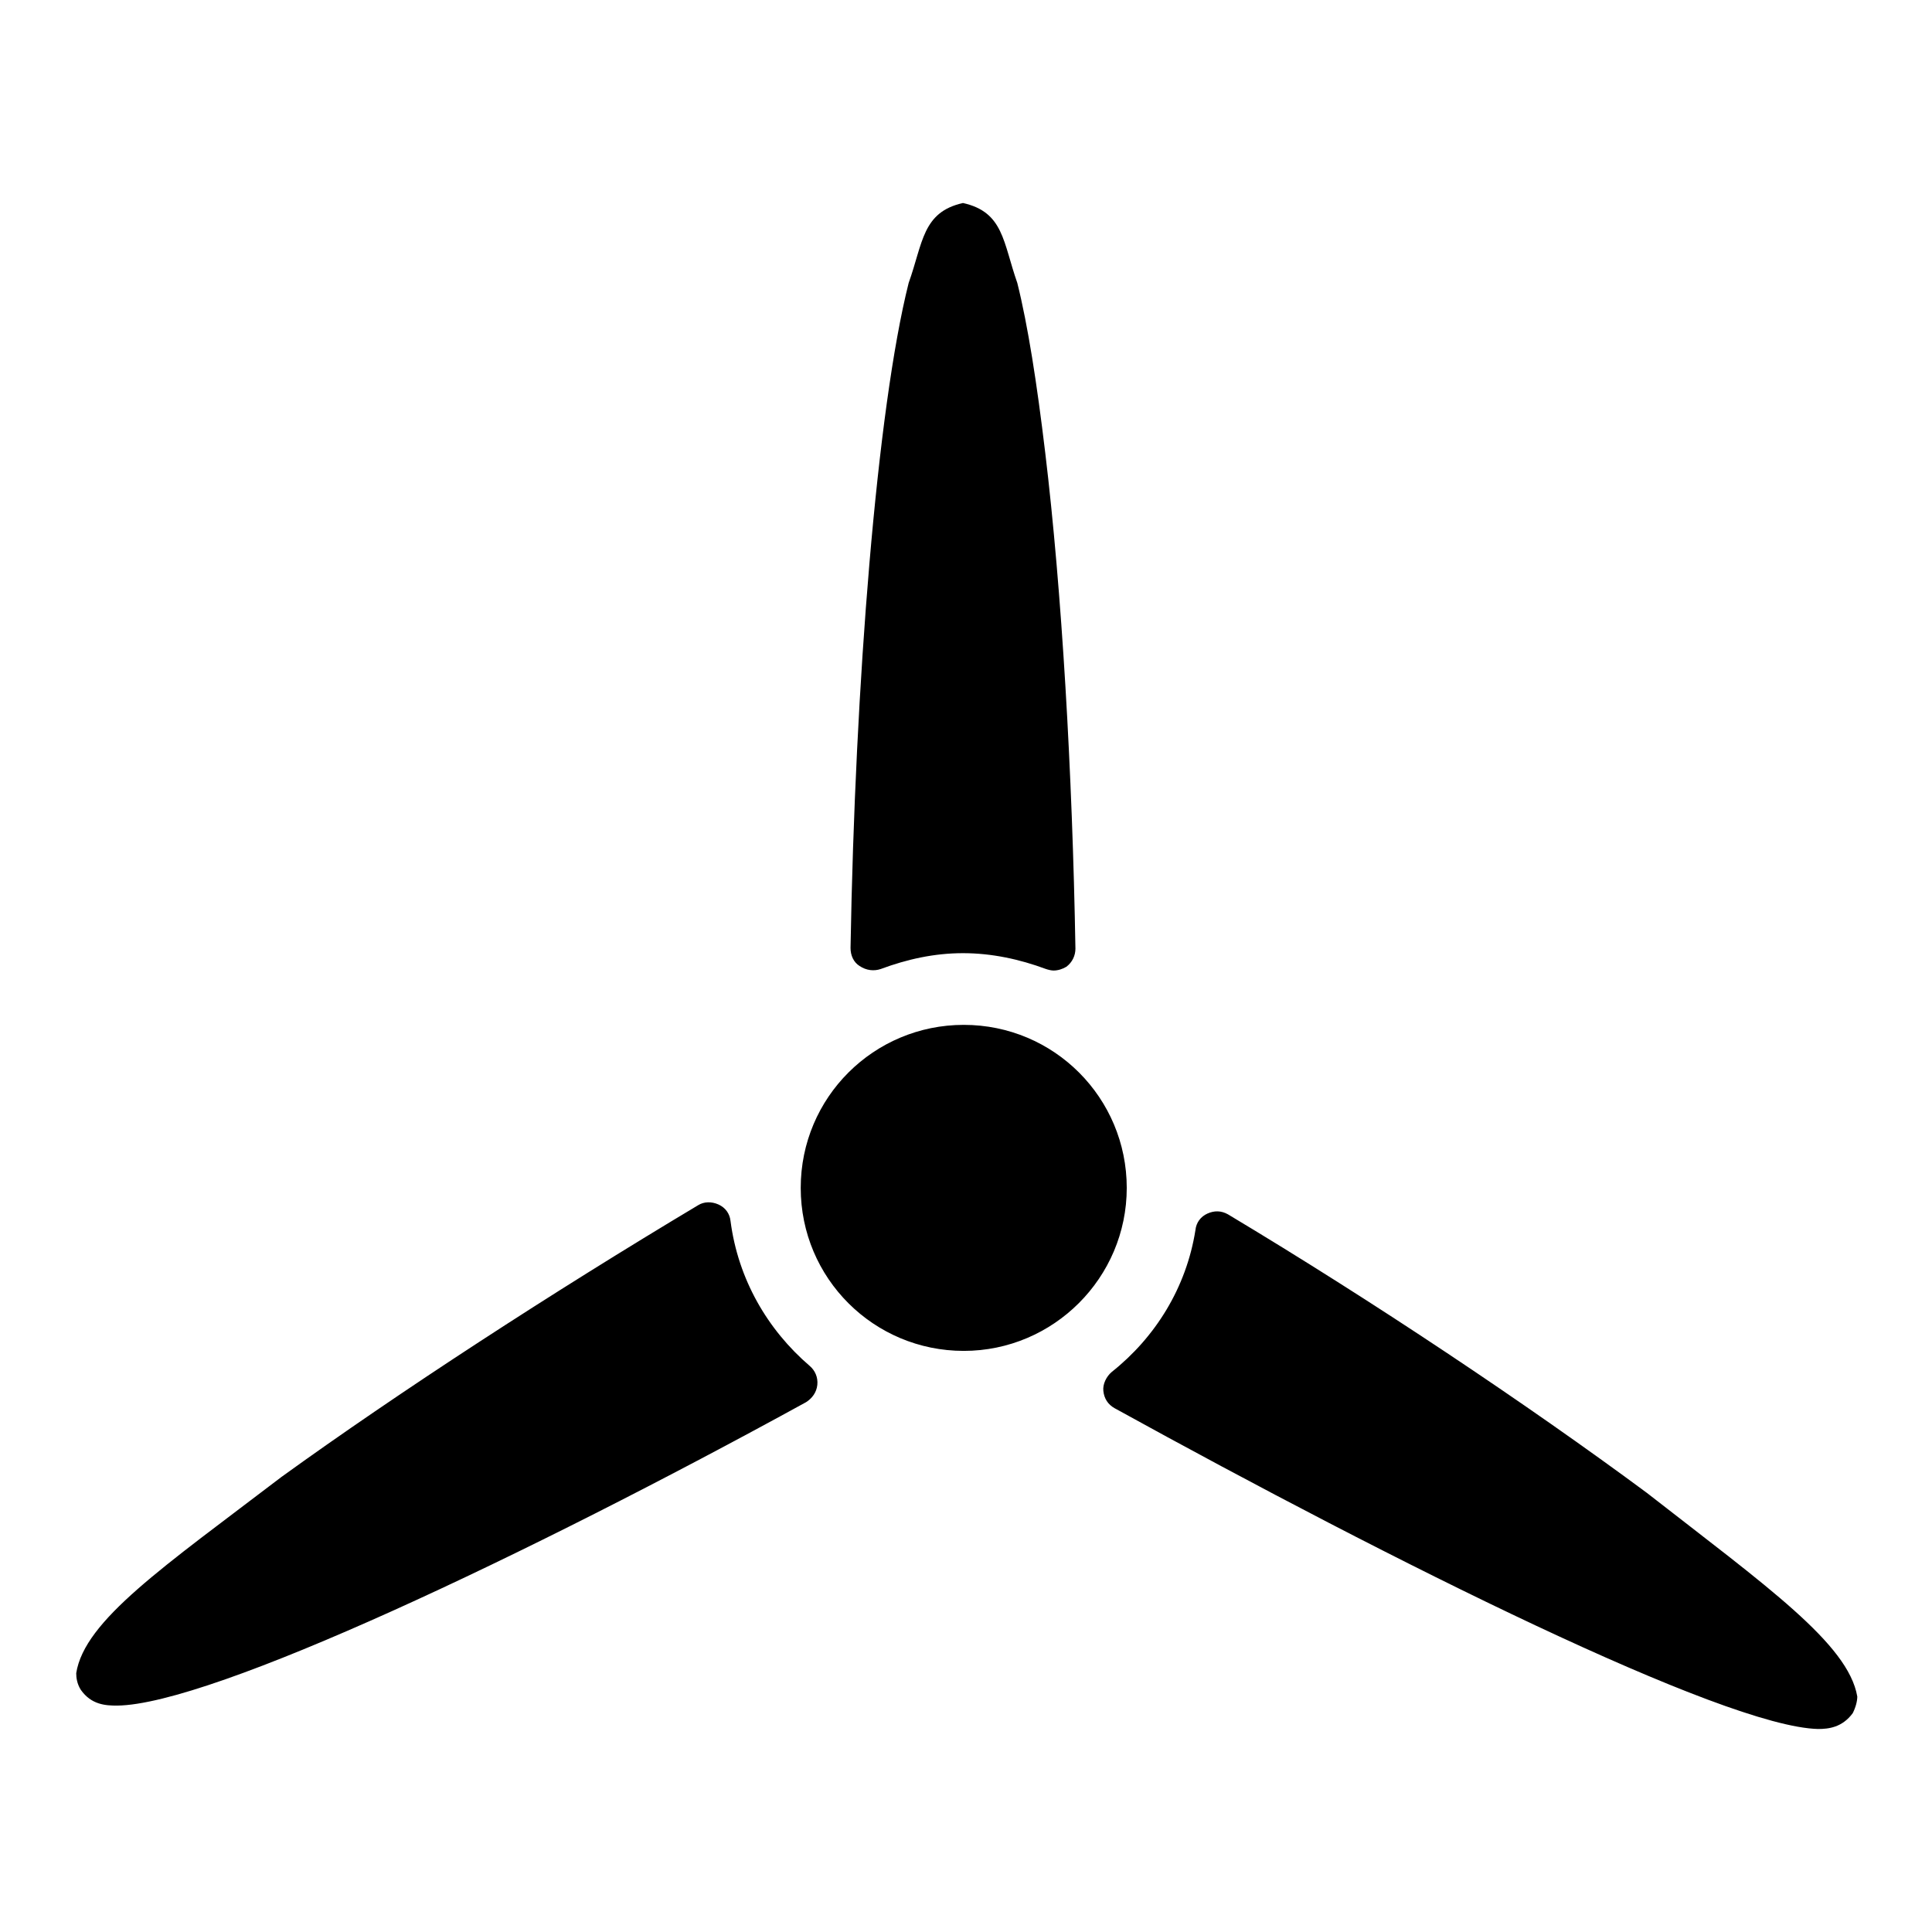 <?xml version="1.0" encoding="utf-8"?>
<!-- Svg Vector Icons : http://www.onlinewebfonts.com/icon -->
<!DOCTYPE svg PUBLIC "-//W3C//DTD SVG 1.1//EN" "http://www.w3.org/Graphics/SVG/1.1/DTD/svg11.dtd">
<svg version="1.1" xmlns="http://www.w3.org/2000/svg" xmlns:xlink="http://www.w3.org/1999/xlink" x="0px" y="0px" viewBox="0 0 256 256" enable-background="new 0 0 256 256" xml:space="preserve">
<g> <path fill="#000000" d="M127.7,179c11.9,0,21.6-9.7,21.6-21.6c0-11.9-9.6-21.6-21.6-21.6c-11.9,0-21.6,9.6-21.6,21.6 C106.1,169.4,115.8,179,127.7,179z M218.2,197.8c-15.8-11.7-36.3-25.4-55.5-36.9c-0.9-0.5-1.8-0.5-2.7-0.1 c-0.9,0.4-1.5,1.2-1.6,2.2c-1.2,7.6-5.3,14.2-11.1,18.8c-0.7,0.6-1.2,1.6-1.1,2.5c0.1,1,0.6,1.8,1.5,2.3 c37,20.4,80.7,42.2,93.2,42.5c1.4,0,3.2-0.2,4.6-2.1c0.4-0.8,0.6-1.6,0.6-2.2C244.9,217.8,234.1,210.2,218.2,197.8L218.2,197.8z  M116.7,128.4c3.5-1.3,7.1-2.1,10.9-2.1c3.8,0,7.5,0.8,11,2.1c0.3,0.1,0.7,0.2,1,0.2c0.6,0,1.2-0.2,1.7-0.5 c0.8-0.6,1.2-1.5,1.2-2.4c-0.4-23.3-1.8-47.4-4-65.7c-1.1-9.2-2.3-16.9-3.7-22.5c-1.9-5.4-1.8-9.4-7.2-10.6 c-5.4,1.2-5.3,5.3-7.2,10.6c-4.2,16.7-7.1,53.1-7.7,88.1c0,1,0.4,1.9,1.2,2.4C114.8,128.6,115.8,128.7,116.7,128.4z M108.3,183.5 c0.1-1-0.3-1.9-1-2.5c-5.6-4.8-9.5-11.5-10.5-19.2c-0.1-1-0.7-1.8-1.6-2.2c-0.9-0.4-1.9-0.4-2.7,0.1c-19.4,11.6-39.7,24.8-55.2,36 c-15.6,11.9-26.1,19-27.2,26c0,0.6,0.1,1.4,0.6,2.2l0,0c1.4,2,3.3,2.1,4.8,2.1C28,225.9,70,206,106.8,185.8 C107.6,185.3,108.2,184.5,108.3,183.5z"/></g>
</svg>